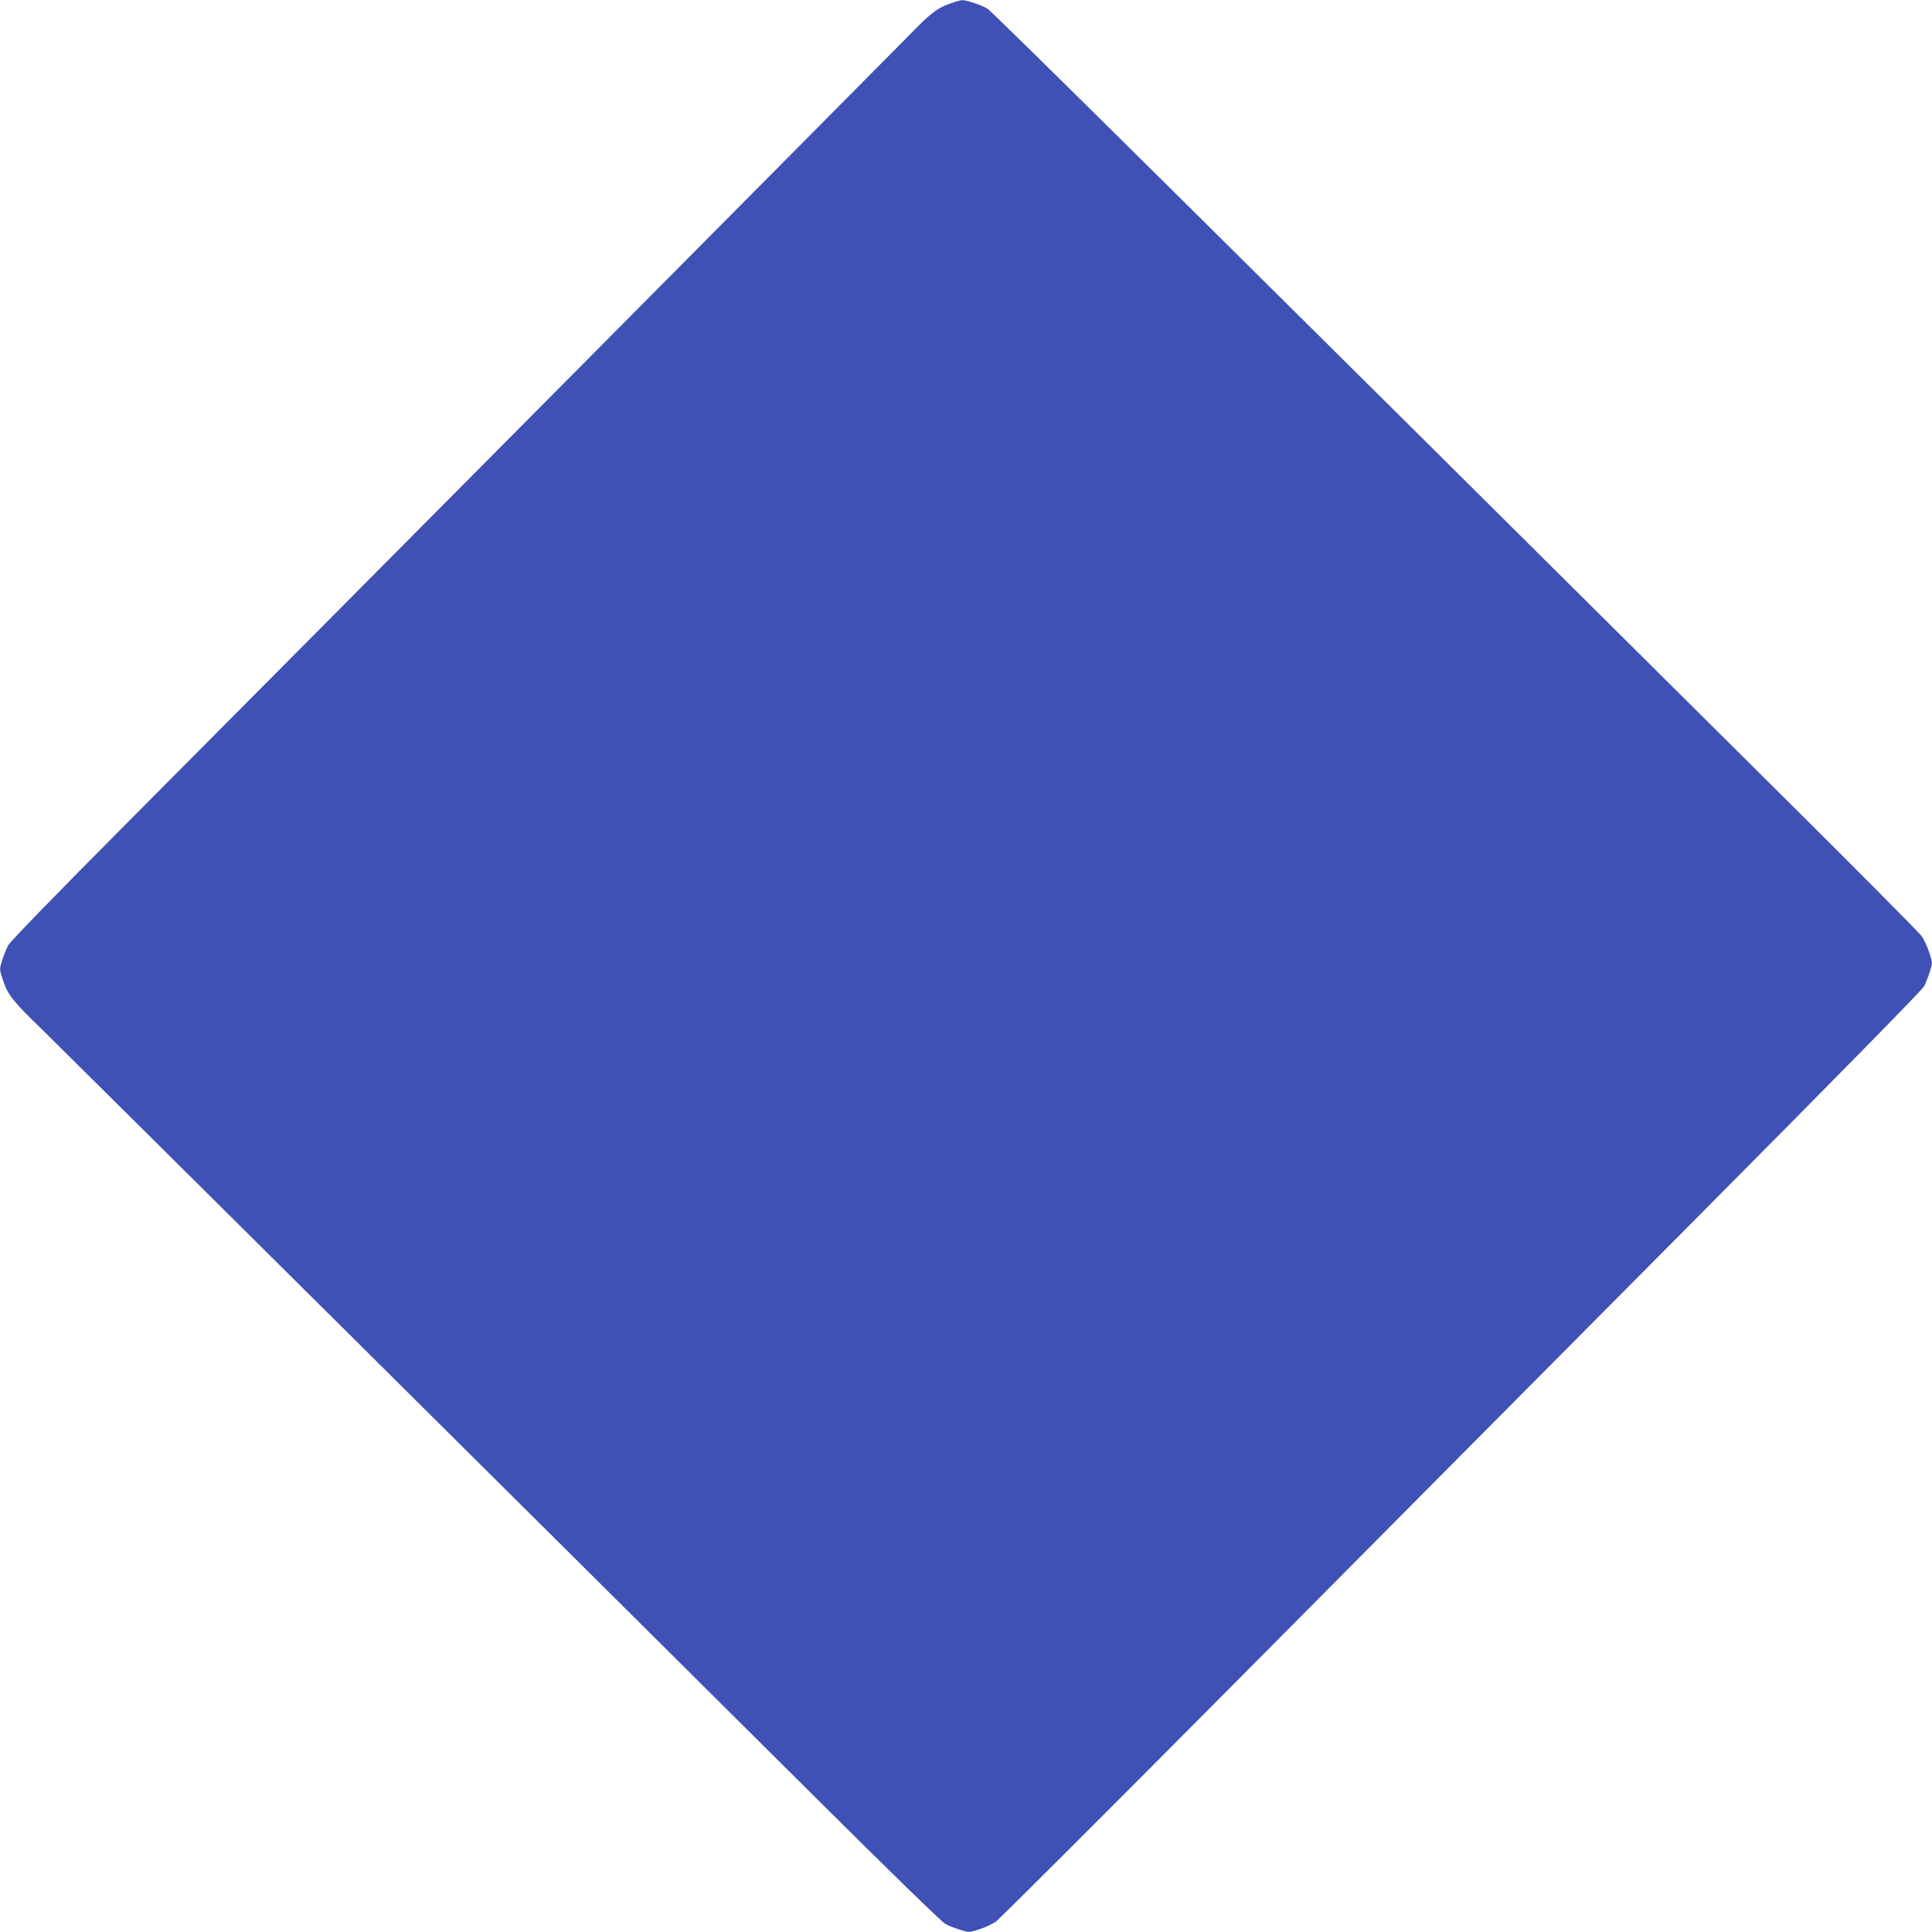<?xml version="1.0" standalone="no"?>
<!DOCTYPE svg PUBLIC "-//W3C//DTD SVG 20010904//EN"
 "http://www.w3.org/TR/2001/REC-SVG-20010904/DTD/svg10.dtd">
<svg version="1.0" xmlns="http://www.w3.org/2000/svg"
 width="1280pt" height="1280pt" viewBox="0 0 1280 1280"
 preserveAspectRatio="xMidYMid meet">
<g transform="translate(0,1280) scale(0.1,-0.1)"
fill="#3f51b5" stroke="none">
<path d="M6292 12776 c-89 -34 -123 -60 -273 -214 -165 -168 -4125 -4157
-5180 -5217 -479 -482 -774 -785 -786 -810 -11 -22 -29 -66 -39 -98 -18 -57
-18 -58 4 -126 32 -100 67 -144 247 -318 153 -150 3478 -3451 5175 -5139 486
-483 801 -789 825 -802 22 -11 66 -28 98 -38 57 -18 58 -18 126 4 38 12 86 35
108 50 22 15 755 747 1629 1627 873 880 2244 2260 3045 3066 897 903 1465
1481 1477 1505 11 22 28 65 38 97 18 57 18 58 -4 126 -12 38 -35 86 -50 108
-15 22 -416 426 -892 899 -3959 3934 -5273 5235 -5301 5249 -47 25 -139 55
-163 54 -12 0 -49 -11 -84 -23z"/>
</g>
</svg>
